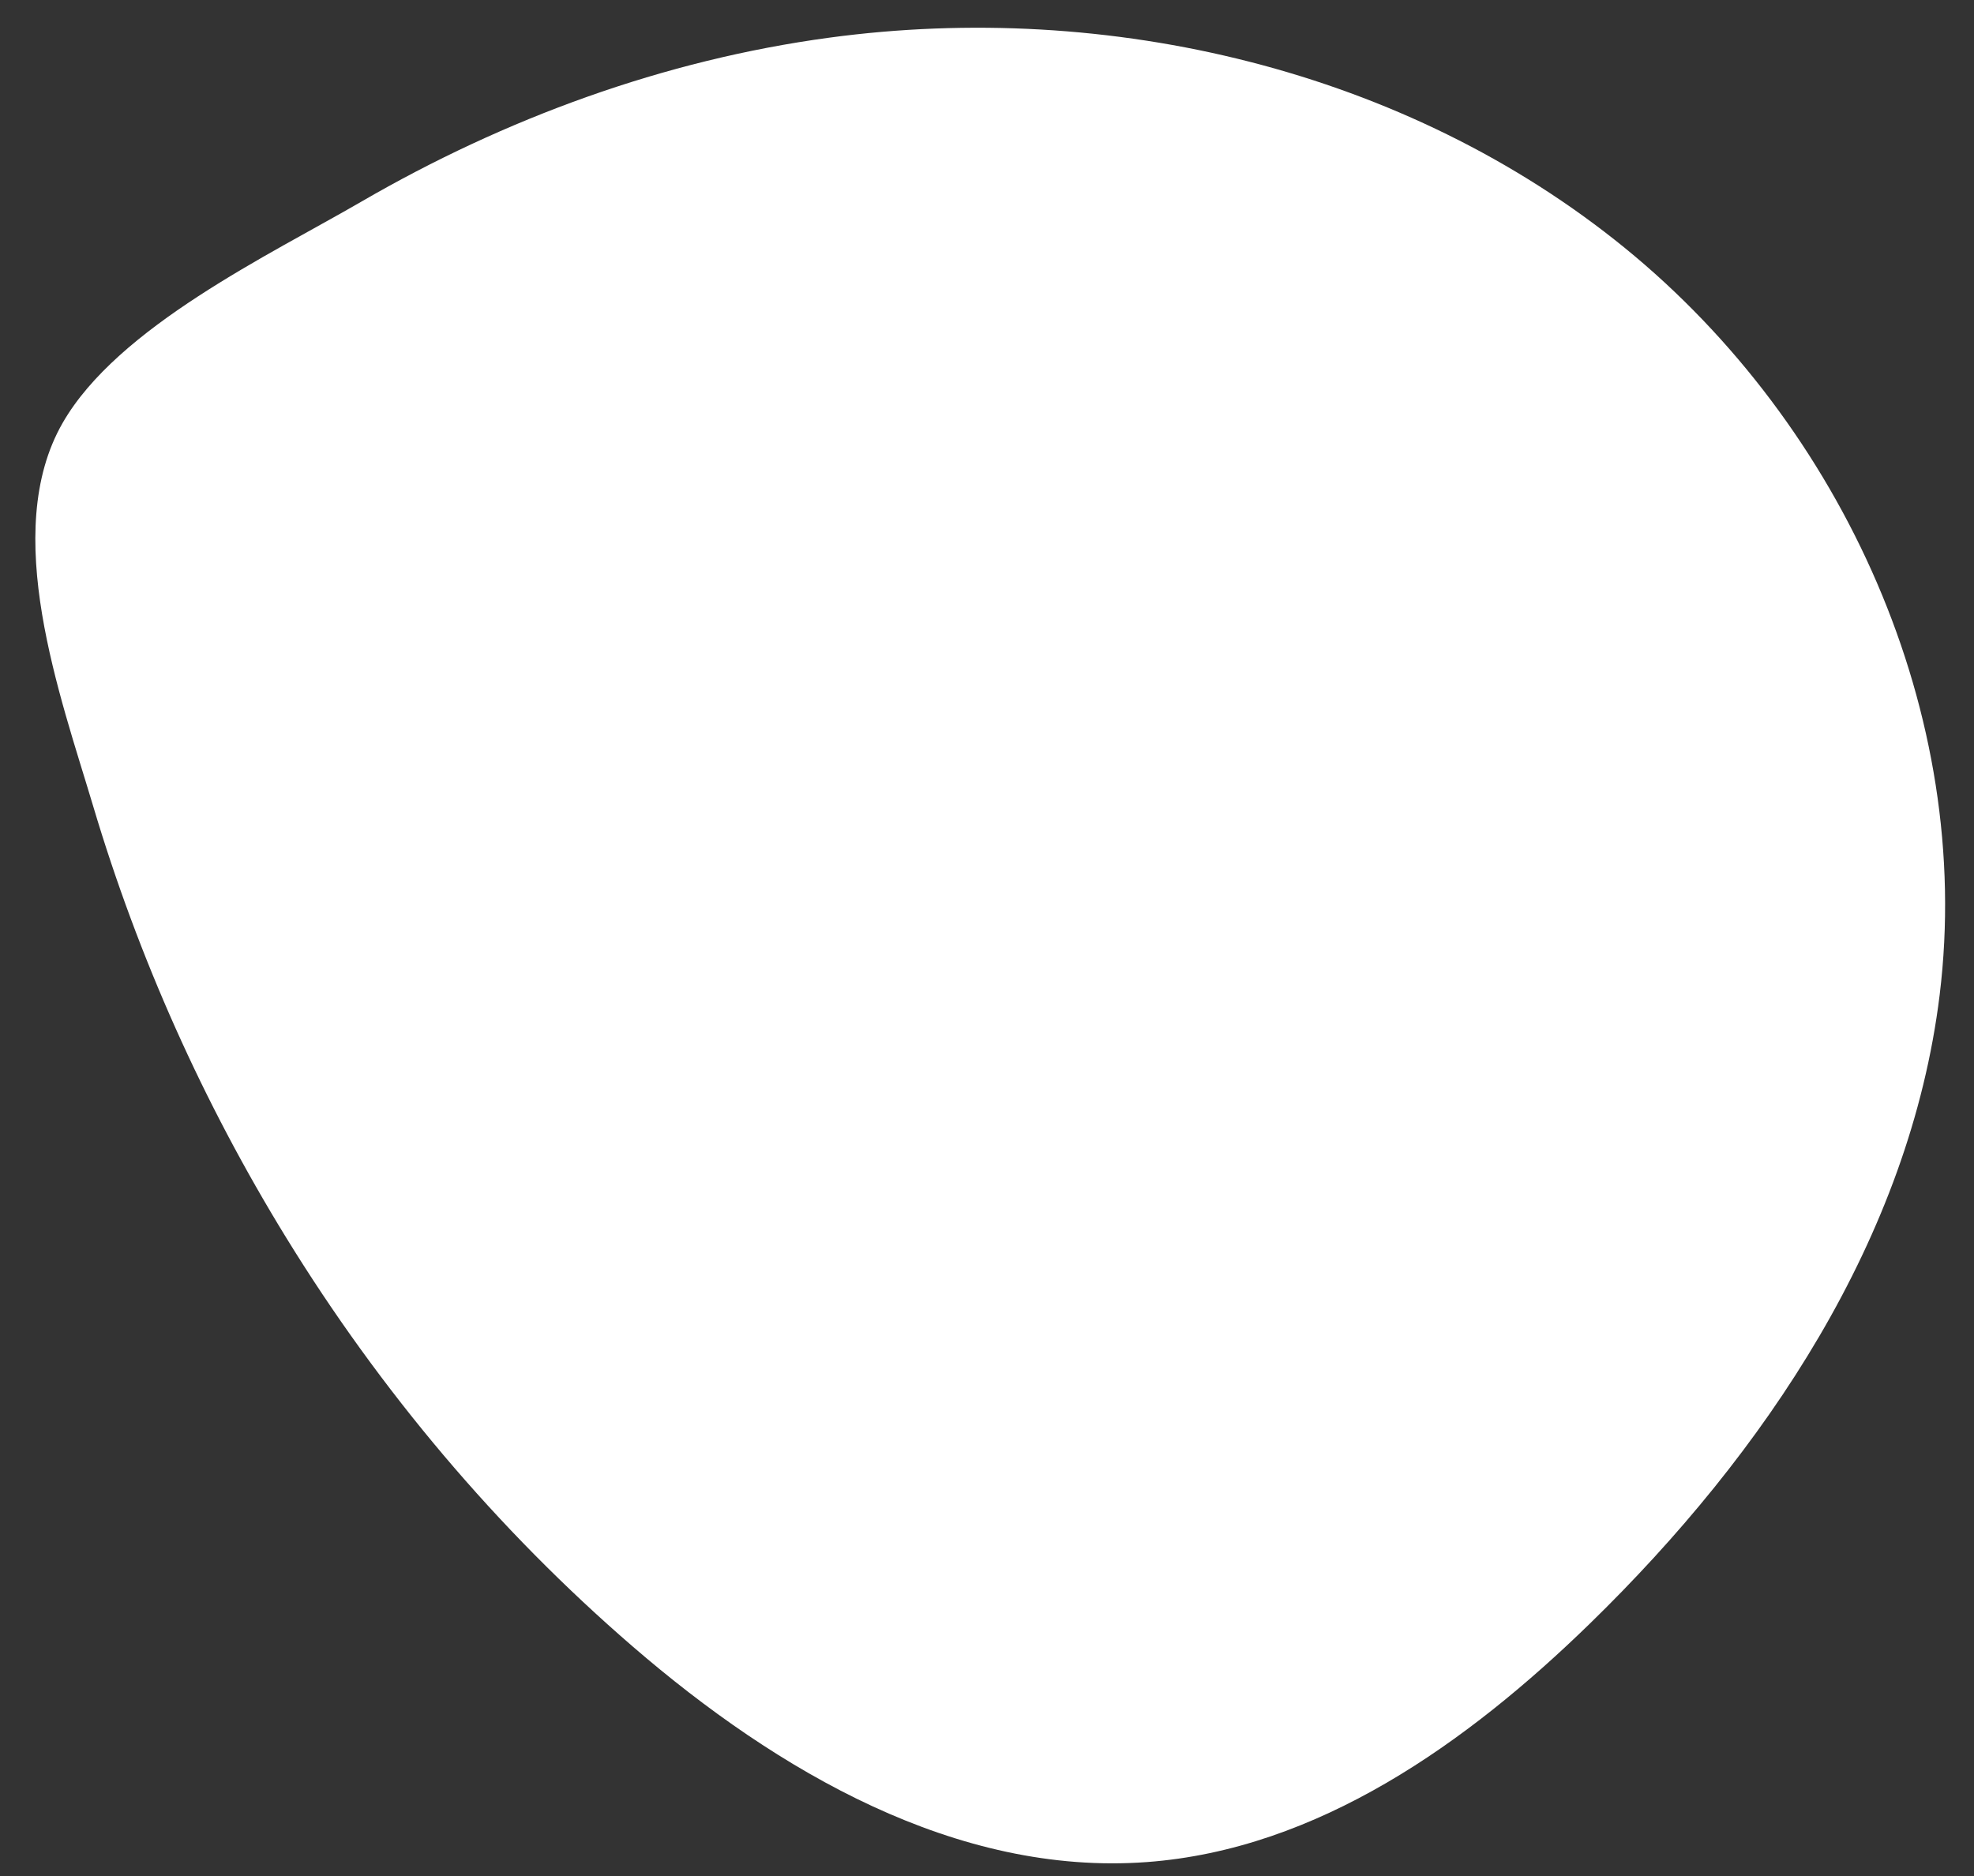 <?xml version="1.0" encoding="UTF-8" standalone="no"?><svg xmlns="http://www.w3.org/2000/svg" xmlns:xlink="http://www.w3.org/1999/xlink" fill="#000000" height="786" preserveAspectRatio="xMidYMid meet" version="1" viewBox="85.2 103.9 826.9 786.0" width="826.9" zoomAndPan="magnify"><rect x="85.2" y="103.9" width="826.9" height="786.0" fill="#333333" stroke="none"/><g id="change1_1"><path d="M 350.348 793.738 C 410.824 845.914 485.918 889.828 565.574 883.953 C 637.117 878.68 699.766 834.117 751.164 784.074 C 824.566 712.605 885.25 622.332 897.719 520.645 C 912.098 403.367 857.41 282.324 765.781 207.727 C 674.152 133.125 549.641 103.855 432.547 119.684 C 363.41 129.027 296.785 153.434 236.551 188.387 C 198.242 210.613 134.527 240.836 111.438 281.074 C 85.172 326.844 110.5 395.531 124.246 441.668 C 143.129 505.039 170.387 565.93 205.012 622.262 C 244.398 686.34 293.379 744.586 350.348 793.738" fill="#ffffff"/></g></svg>